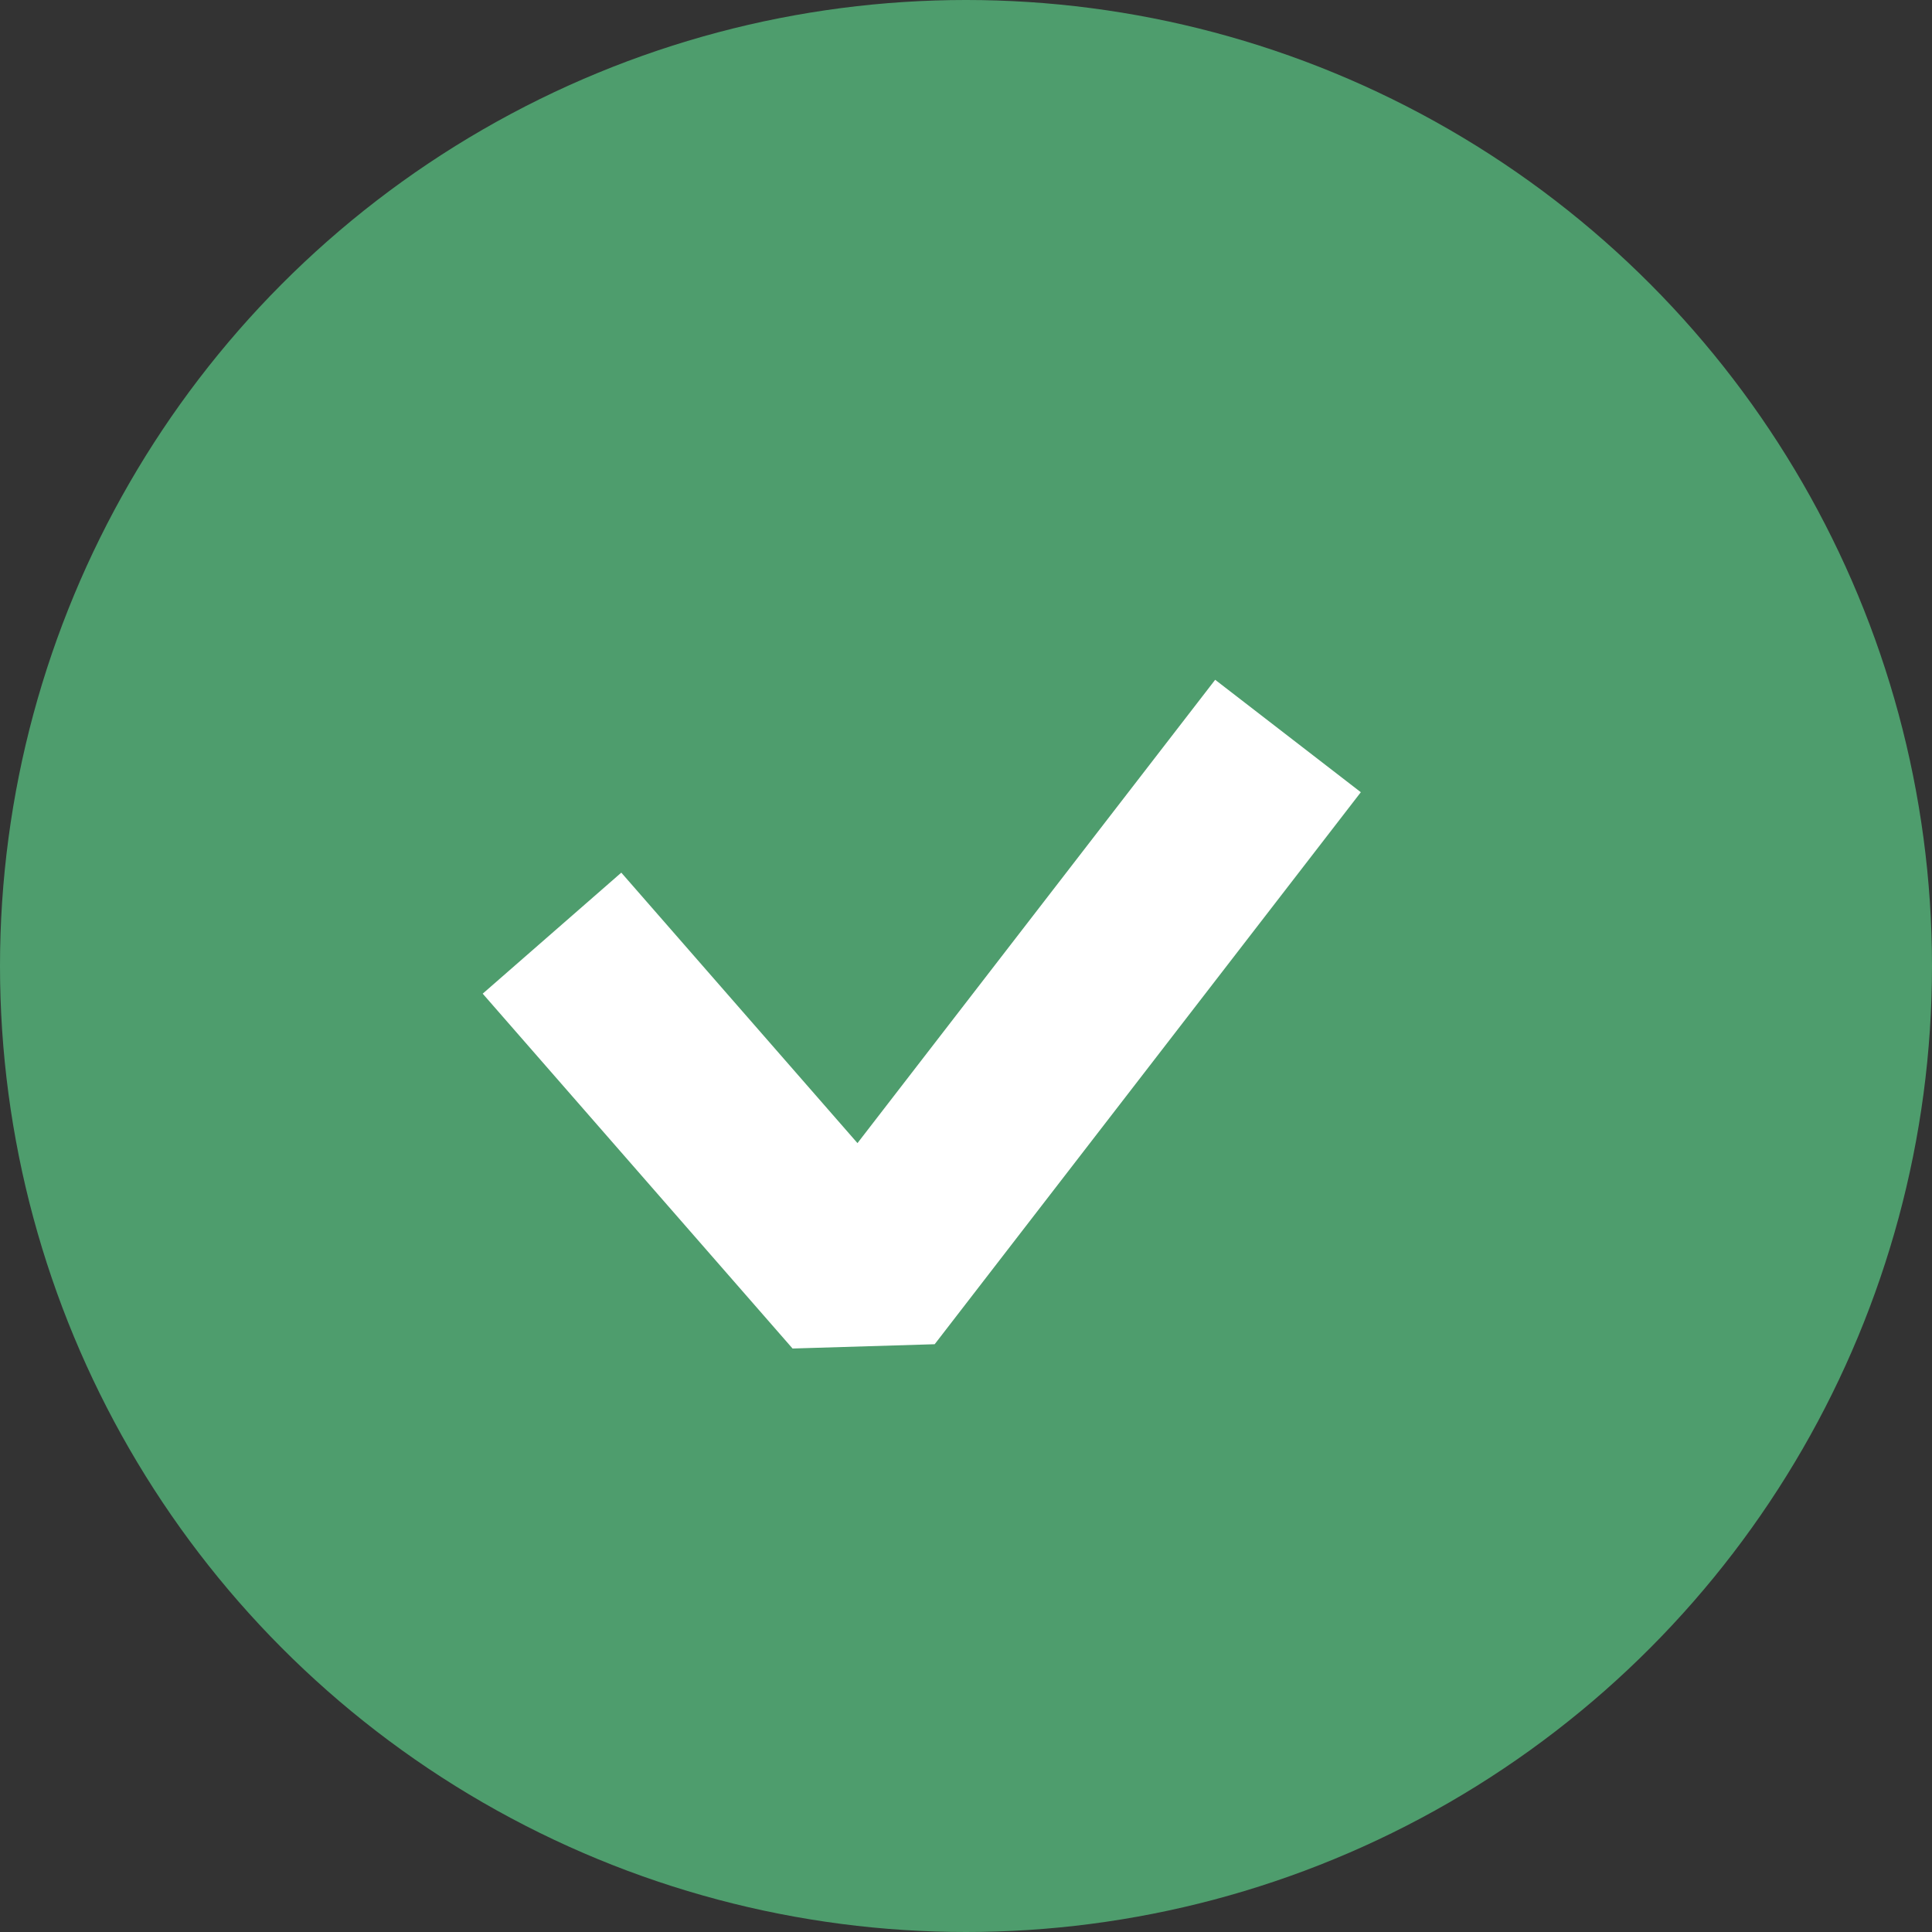 <?xml version="1.0" encoding="UTF-8"?> <svg xmlns="http://www.w3.org/2000/svg" width="21" height="21" viewBox="0 0 21 21" fill="none"><rect x="0" y="0" width="21" height="21" fill="#333333" stroke="none"/><circle cx="10.5" cy="10.5" r="10.5" fill="#4E9D6D"></circle><path d="M6 10.143 9.368 14 14 8" stroke="#fff" stroke-width="2" stroke-linejoin="bevel"></path></svg> 